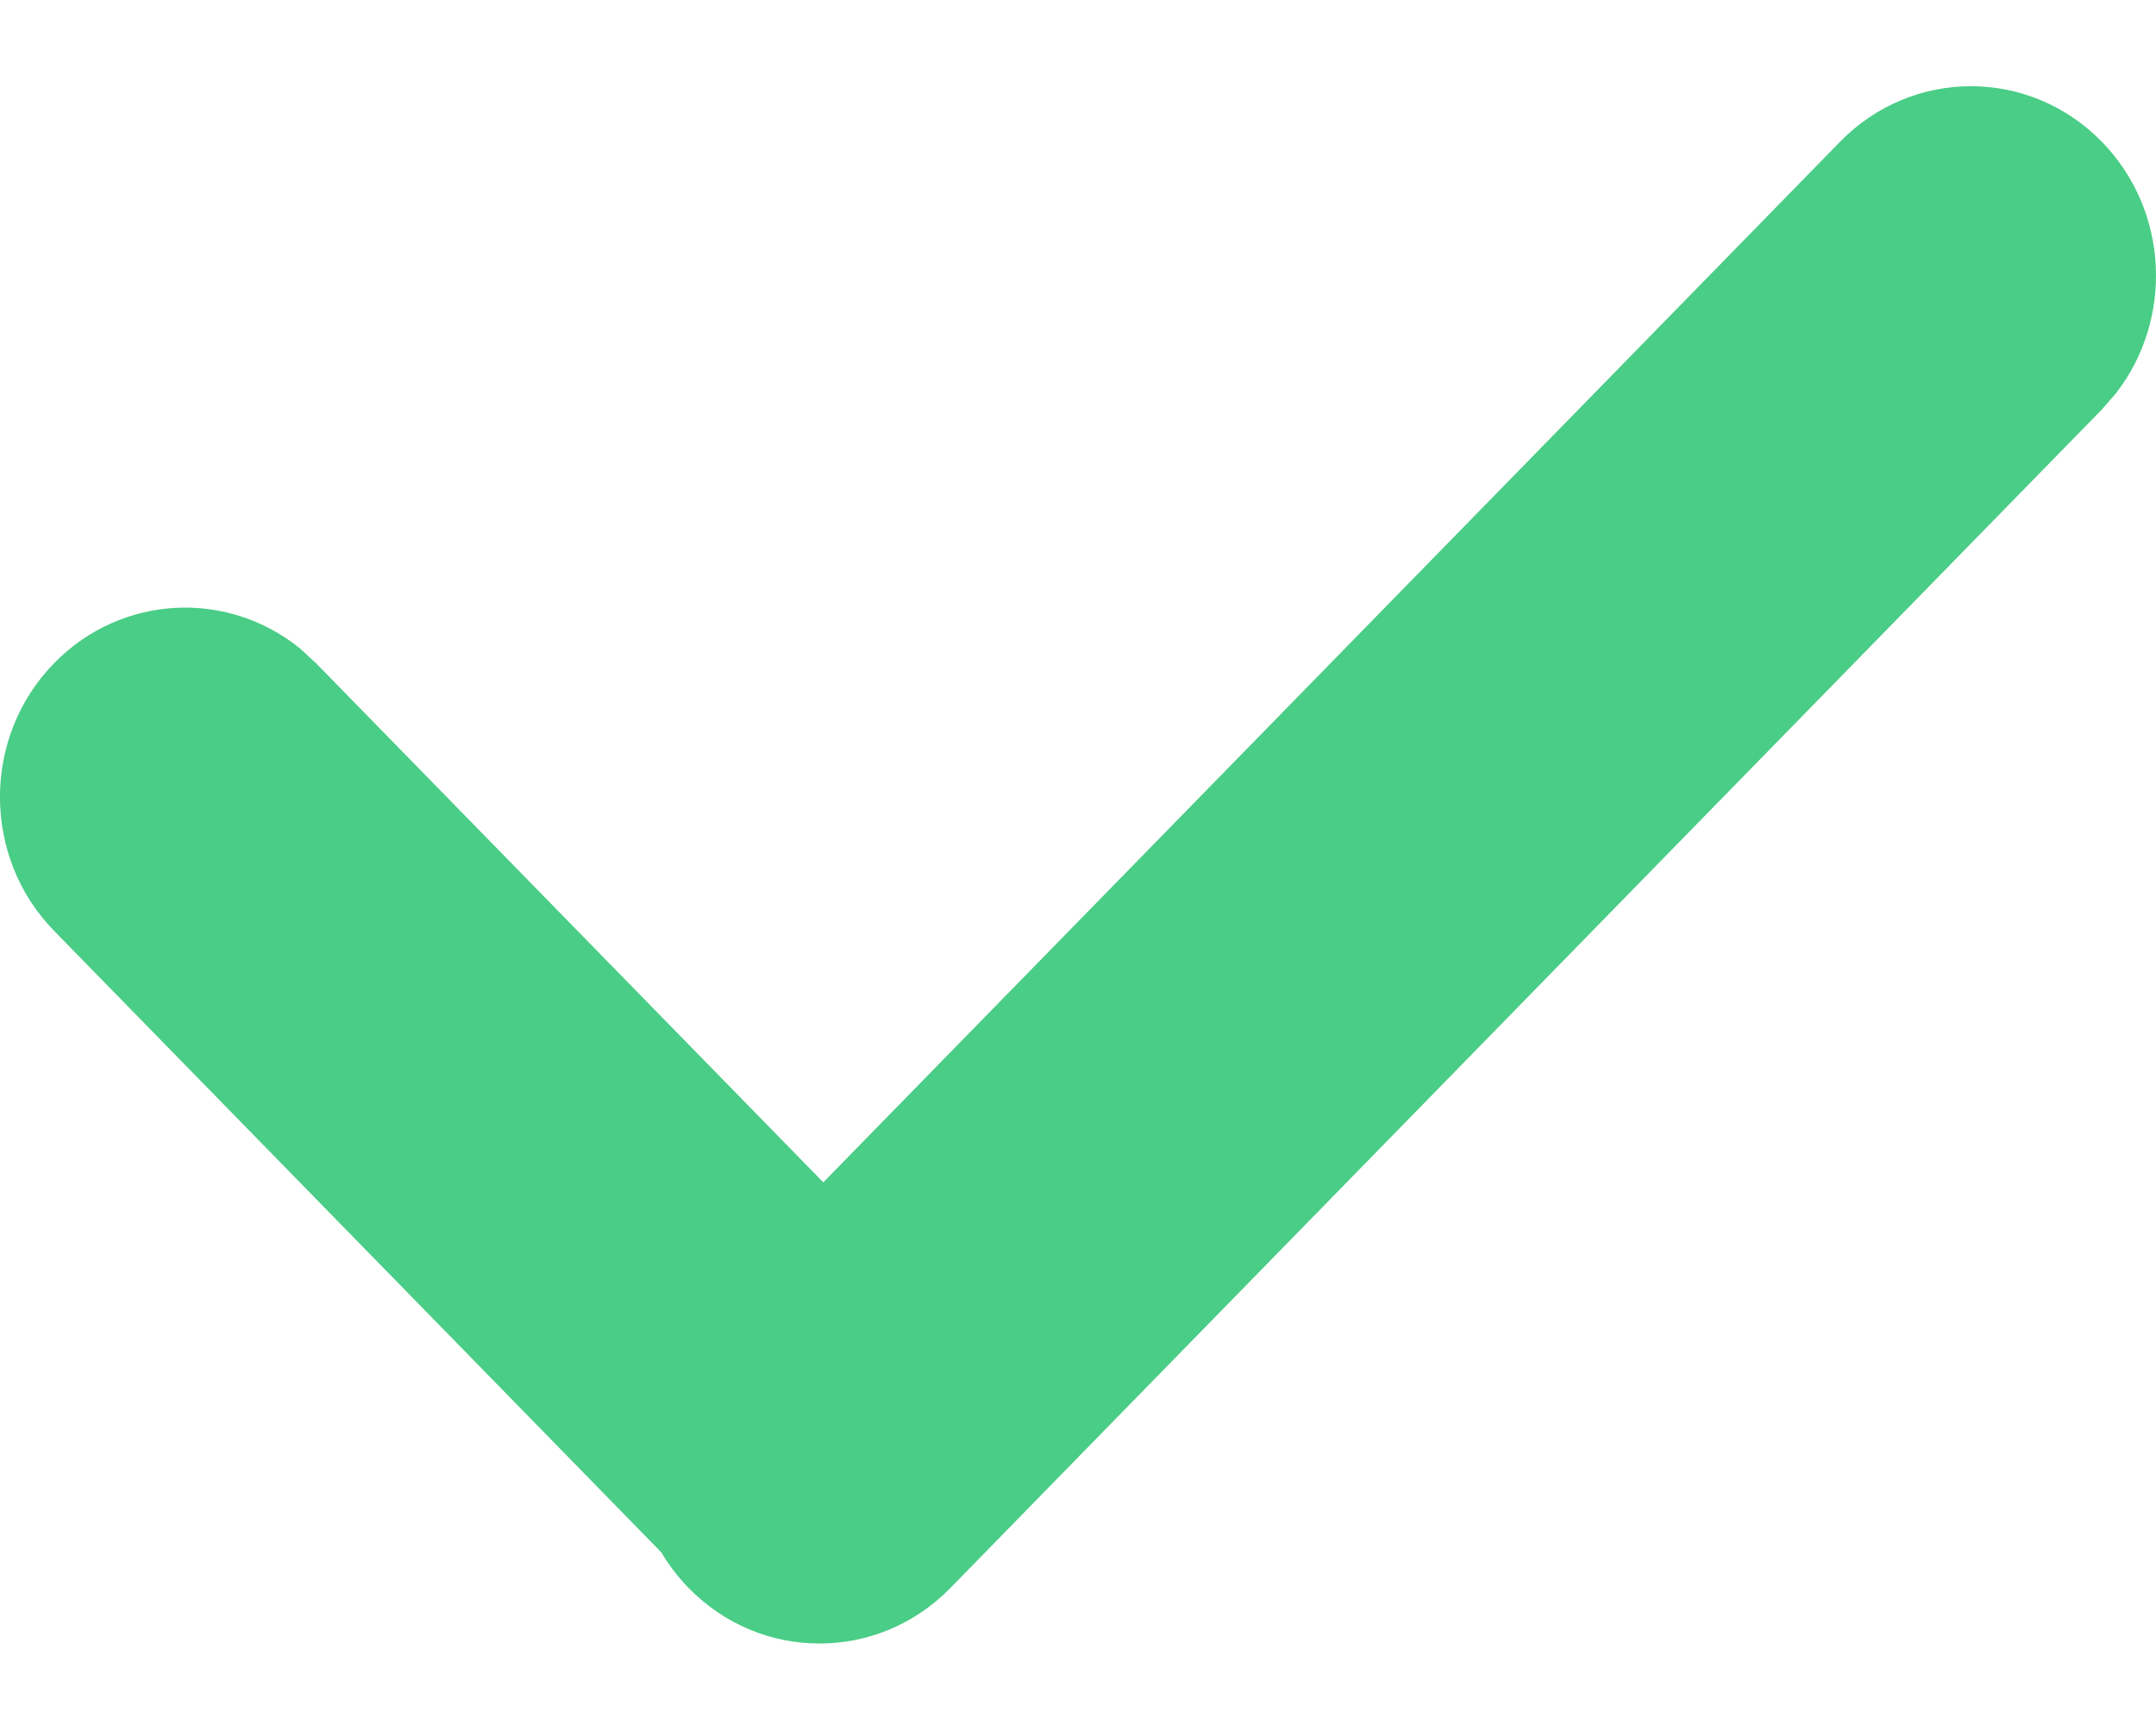 <?xml version="1.0" encoding="UTF-8"?>
<svg width="15px" height="12px" viewBox="0 0 15 12" version="1.1" xmlns="http://www.w3.org/2000/svg" xmlns:xlink="http://www.w3.org/1999/xlink">
    <title>Group 39</title>
    <g id="----↳-PDF---Blog" stroke="none" stroke-width="1" fill="none" fill-rule="evenodd">
        <g id="Group-39" fill="#4ACD86">
            <path d="M14.623,0.986 C15.09,1.464 15.123,2.217 14.723,2.734 L14.623,2.849 L6.612,11.047 C6.109,11.562 5.294,11.562 4.791,11.047 C4.717,10.971 4.653,10.887 4.601,10.799 L0.377,6.476 C-0.126,5.962 -0.126,5.127 0.377,4.613 C0.844,4.135 1.58,4.101 2.086,4.51 L2.198,4.613 L5.728,8.225 L12.802,0.986 C13.305,0.471 14.12,0.471 14.623,0.986 Z" id="Path-Copy-2"></path>
        </g>
    </g>
</svg>